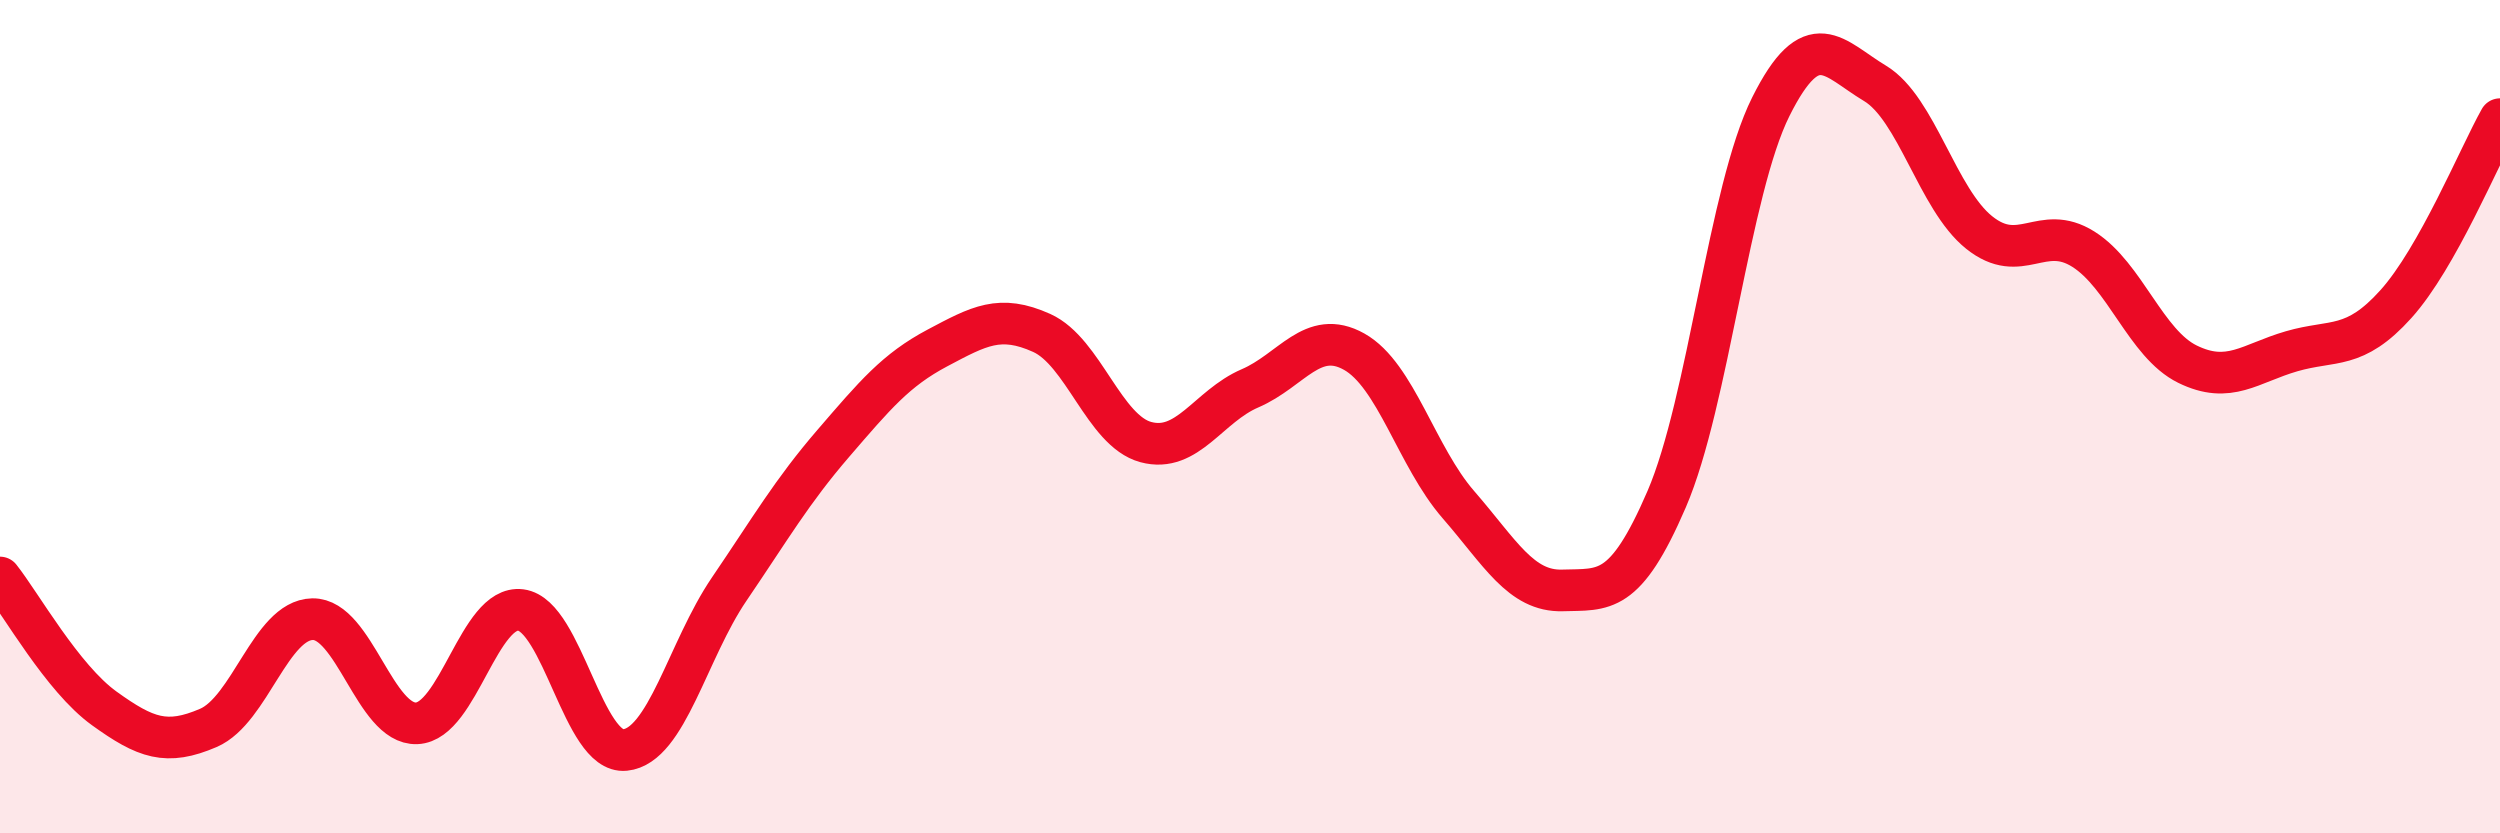
    <svg width="60" height="20" viewBox="0 0 60 20" xmlns="http://www.w3.org/2000/svg">
      <path
        d="M 0,13.86 C 0.5,14.49 1.5,16.28 2.5,17 C 3.5,17.72 4,17.9 5,17.47 C 6,17.04 6.5,14.88 7.5,14.86 C 8.5,14.84 9,17.4 10,17.36 C 11,17.32 11.5,14.51 12.5,14.64 C 13.5,14.77 14,18.1 15,18 C 16,17.9 16.5,15.61 17.5,14.14 C 18.5,12.67 19,11.8 20,10.64 C 21,9.48 21.5,8.88 22.5,8.35 C 23.5,7.82 24,7.54 25,7.99 C 26,8.44 26.5,10.34 27.5,10.61 C 28.5,10.88 29,9.75 30,9.32 C 31,8.89 31.5,7.88 32.5,8.44 C 33.5,9 34,10.96 35,12.11 C 36,13.26 36.5,14.2 37.5,14.17 C 38.5,14.14 39,14.3 40,11.98 C 41,9.66 41.5,4.56 42.5,2.56 C 43.5,0.56 44,1.4 45,2 C 46,2.6 46.5,4.78 47.5,5.58 C 48.5,6.38 49,5.35 50,5.98 C 51,6.61 51.5,8.25 52.5,8.74 C 53.5,9.23 54,8.72 55,8.43 C 56,8.14 56.5,8.41 57.5,7.3 C 58.5,6.19 59.5,3.75 60,2.86L60 20L0 20Z"
        fill="#EB0A25"
        opacity="0.1"
        stroke-linecap="round"
        stroke-linejoin="round"
      />
      <path
        d="M 0,13.86 C 0.5,14.49 1.5,16.28 2.5,17 C 3.5,17.72 4,17.9 5,17.47 C 6,17.04 6.5,14.88 7.5,14.86 C 8.5,14.84 9,17.4 10,17.36 C 11,17.32 11.5,14.51 12.5,14.64 C 13.5,14.77 14,18.1 15,18 C 16,17.9 16.5,15.61 17.5,14.14 C 18.5,12.67 19,11.8 20,10.64 C 21,9.48 21.5,8.88 22.5,8.35 C 23.5,7.82 24,7.54 25,7.99 C 26,8.44 26.5,10.34 27.5,10.61 C 28.5,10.88 29,9.75 30,9.32 C 31,8.89 31.5,7.88 32.5,8.44 C 33.5,9 34,10.96 35,12.11 C 36,13.26 36.5,14.2 37.5,14.17 C 38.5,14.14 39,14.3 40,11.98 C 41,9.66 41.5,4.56 42.5,2.56 C 43.5,0.56 44,1.4 45,2 C 46,2.6 46.5,4.78 47.5,5.58 C 48.5,6.38 49,5.35 50,5.98 C 51,6.61 51.5,8.25 52.5,8.74 C 53.5,9.23 54,8.72 55,8.43 C 56,8.14 56.5,8.41 57.5,7.3 C 58.5,6.19 59.5,3.75 60,2.86"
        stroke="#EB0A25"
        stroke-width="1"
        fill="none"
        stroke-linecap="round"
        stroke-linejoin="round"
      />
    </svg>
  